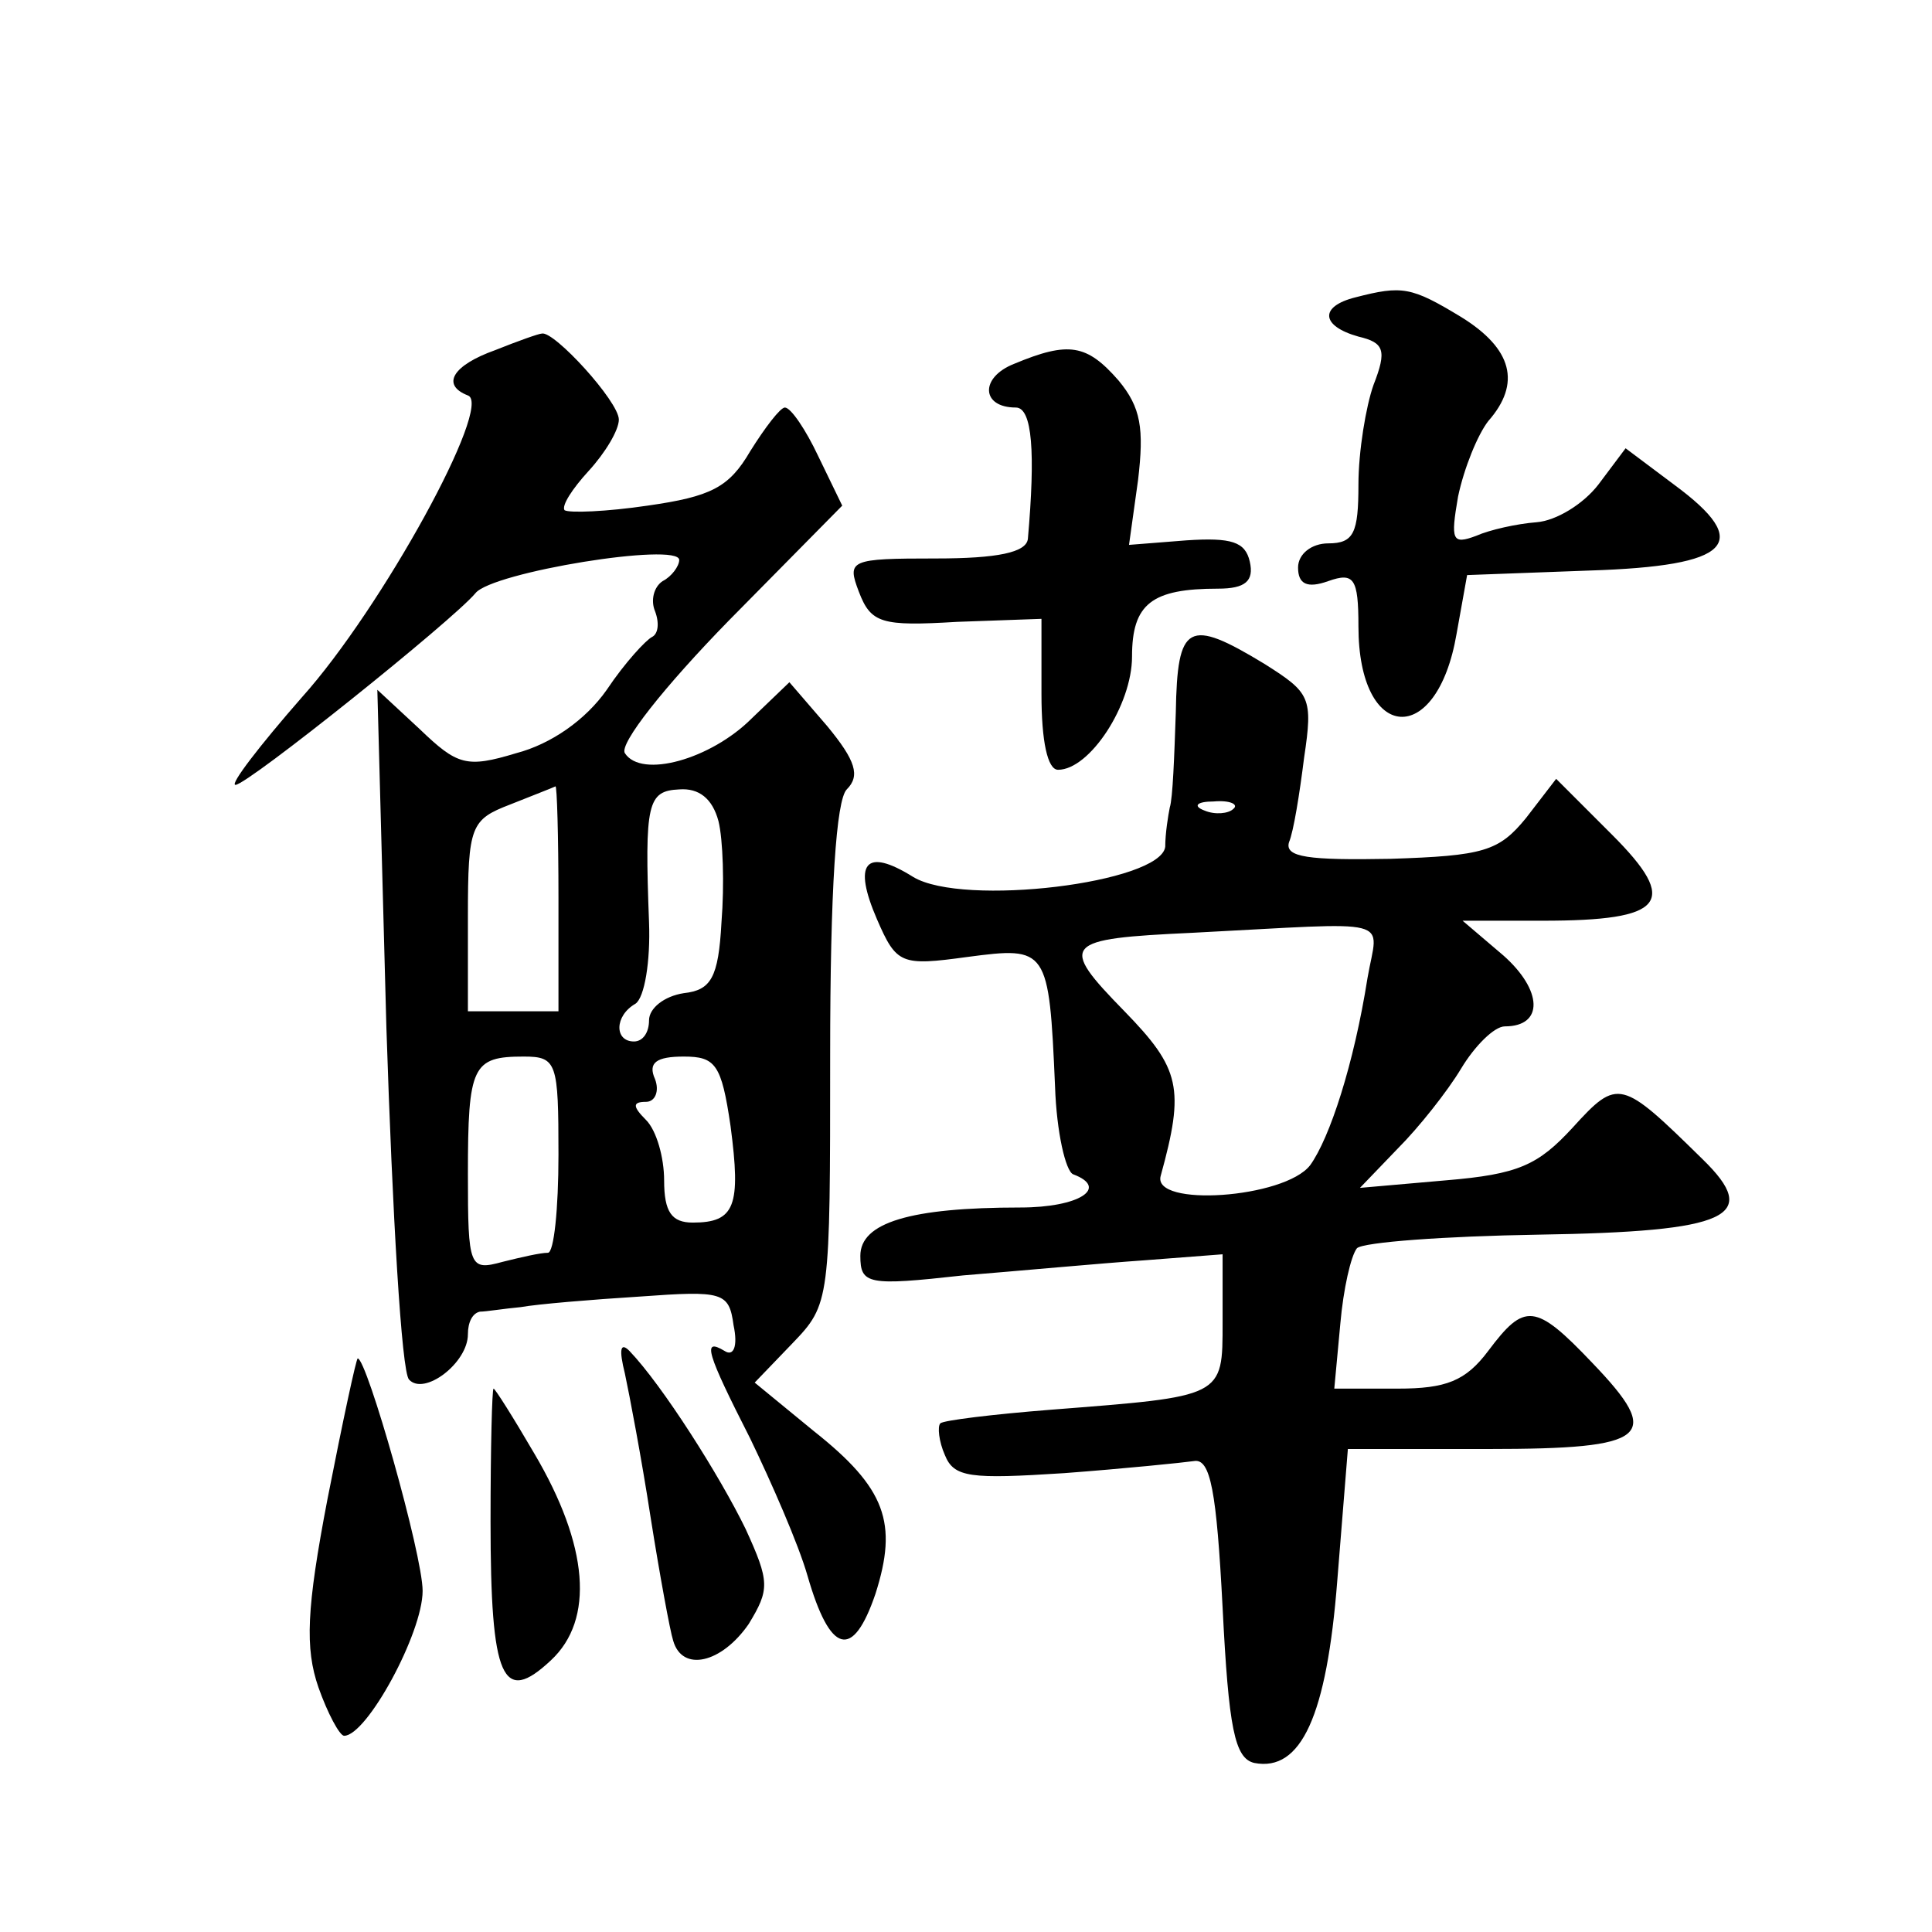 <?xml version="1.0" standalone="no"?>
<!DOCTYPE svg PUBLIC "-//W3C//DTD SVG 20010904//EN"
 "http://www.w3.org/TR/2001/REC-SVG-20010904/DTD/svg10.dtd">
<svg version="1.0" xmlns="http://www.w3.org/2000/svg"
 width="128pt" height="128pt" viewBox="0 0 128 128"
 preserveAspectRatio="xMidYMid meet">
<g transform="translate(0,128) scale(0.1,-0.1)"
fill="#0" stroke="none">
<path d="M898 1083 c-24 -6 -23 -19 2 -26 17 -4 19 -9 10 -32 -5 -14 -10 -44 -10
-66 0 -32 -3 -39 -20 -39 -11 0 -20 -7 -20 -16 0 -11 6 -14 20 -9 17 6 20 2 20
-30 0 -77 52 -81 65 -5 l7 39 81 3 c94 3 109 18 56 57 l-32 24 -18 -24 c-10 -13
-28 -24 -41 -25 -13 -1 -31 -5 -40 -9 -16 -6 -17 -3 -12 26 4 19 13 41 20 50 22
25 16 48 -18 69 -33 20 -39 21 -70 13z M328 1048 c-28 -10 -36 -23 -18 -30 17 -6
-57 -141 -110 -200 -28 -32 -48 -58 -44 -58 8 0 144 109 159 127 11 14 135 34 135
22 0 -4 -5 -11 -11 -14 -6 -4 -8 -13 -5 -20 3 -8 2 -15 -2 -17 -4 -2 -18 -17 -30
-35 -14 -20 -37 -36 -60 -42 -33 -10 -39 -8 -64 16 l-28 26 6 -224 c4 -123 10 -228
15 -233 10 -11 39 11 39 30 0 8 3 14 8 15 4 0 16 2 27 3 11 2 47 5 79 7 55 4 59
3 62 -19 3 -14 0 -21 -6 -17 -15 9 -12 -1 17 -58 14 -29 32 -70 38 -91 15 -52 30
-56 45 -12 15 47 7 70 -41 108 l-39 32 25 26 c25 26 25 28 25 191 0 110 4 169 11
176 9 9 6 19 -13 42 l-25 29 -25 -24 c-27 -27 -73 -40 -84 -23 -4 6 26 44 69 88
l75 76 -16 33 c-8 17 -18 32 -22 32 -3 0 -13 -13 -23 -29 -14 -24 -26 -30 -68 -36
-27 -4 -52 -5 -55 -3 -2 3 5 14 16 26 11 12 20 27 20 34 0 12 -43 59 -51 57 -2
0 -16 -5 -31 -11z m42 -363 l0 -75 -30 0 -30 0 0 63 c0 60 2 64 28 74 15 6 28 11
30 12 1 1 2 -33 2 -74z m106 51 c3 -12 4 -42 2 -67 -2 -37 -7 -45 -25 -47 -13 -2
-23 -10 -23 -18 0 -8 -4 -14 -10 -14 -13 0 -13 17 1 25 6 4 10 28 9 54 -3 79 -1
87 20 88 13 1 22 -6 26 -21z m-106 -221 c0 -36 -3 -65 -7 -65 -5 0 -18 -3 -30 -6
-22 -6 -23 -4 -23 58 0 72 3 78 37 78 22 0 23 -4 23 -65z m114 19 c7 -53 3 -64
-25 -64 -14 0 -19 7 -19 28 0 15 -5 33 -12 40 -9 9 -9 12 0 12 6 0 9 7 6 15 -5
11 1 15 19 15 21 0 25 -5 31 -46z M672 1039 c-23 -9 -22 -29 1 -29 11 0 13 -30
8 -87 -1 -9 -20 -13 -61 -13 -57 0 -59 -1 -51 -22 8 -21 15 -23 65 -20 l56 2 0
-50 c0 -31 4 -50 11 -50 21 0 49 43 49 75 0 35 13 45 57 45 18 0 24 5 21 18 -3
13 -12 16 -42 14 l-38 -3 6 43 c4 34 2 48 -13 66 -21 24 -33 26 -69 11z M779 808
c-1 -29 -2 -57 -4 -63 -1 -5 -3 -17 -3 -26 -3 -24 -134 -40 -167 -20 -32 20 -40
9 -24 -28 13 -30 16 -31 60 -25 53 7 54 6 58 -86 1 -30 7 -56 12 -58 24 -9 4 -22
-35 -22 -73 0 -106 -10 -106 -32 0 -19 5 -20 68 -13 37 3 91 8 120 10 l52 4 0 -45
c0 -50 1 -49 -114 -58 -38 -3 -71 -7 -73 -9 -2 -2 -1 -12 3 -21 6 -15 17 -16 79
-12 40 3 79 7 86 8 11 2 15 -20 19 -97 4 -80 8 -100 21 -103 31 -6 48 31 55 121
l7 87 93 0 c107 0 116 8 69 57 -38 40 -45 40 -69 8 -15 -20 -28 -25 -60 -25 l-42
0 4 43 c2 23 7 45 11 50 4 4 58 8 120 9 127 2 148 12 109 50 -54 53 -56 54 -86
21 -23 -25 -36 -31 -84 -35 l-57 -5 25 26 c14 14 33 38 42 53 9 15 22 28 29 28
26 0 25 24 -1 47 l-27 23 53 0 c81 0 91 12 46 57 l-37 37 -20 -26 c-18 -22 -28
-25 -90 -27 -54 -1 -70 1 -67 11 3 7 7 32 10 56 6 40 4 43 -26 62 -51 31 -58 27
-59 -32z m38 -64 c-3 -3 -12 -4 -19 -1 -8 3 -5 6 6 6 11 1 17 -2 13 -5z m89 -112
c-9 -57 -25 -106 -38 -124 -17 -22 -105 -28 -99 -7 16 58 13 71 -24 109 -44 45
-41 48 45 52 137 7 123 11 116 -30z M414 370 c3 -14 11 -56 17 -95 6 -38 13 -76
15 -82 6 -21 32 -15 50 11 14 23 14 28 -2 63 -17 35 -55 95 -77 118 -6 6 -7 1 -3
-15z M217 287 c-14 -73 -15 -99 -6 -125 6 -17 14 -32 17 -32 15 0 52 68 52 96 0
24 -37 154 -43 154 -1 0 -10 -42 -20 -93z M325 272 c0 -105 8 -122 40 -92 29 27
25 76 -11 137 -14 24 -26 43 -27 43 -1 0 -2 -39 -2 -88z"/>
</g>
</svg>
